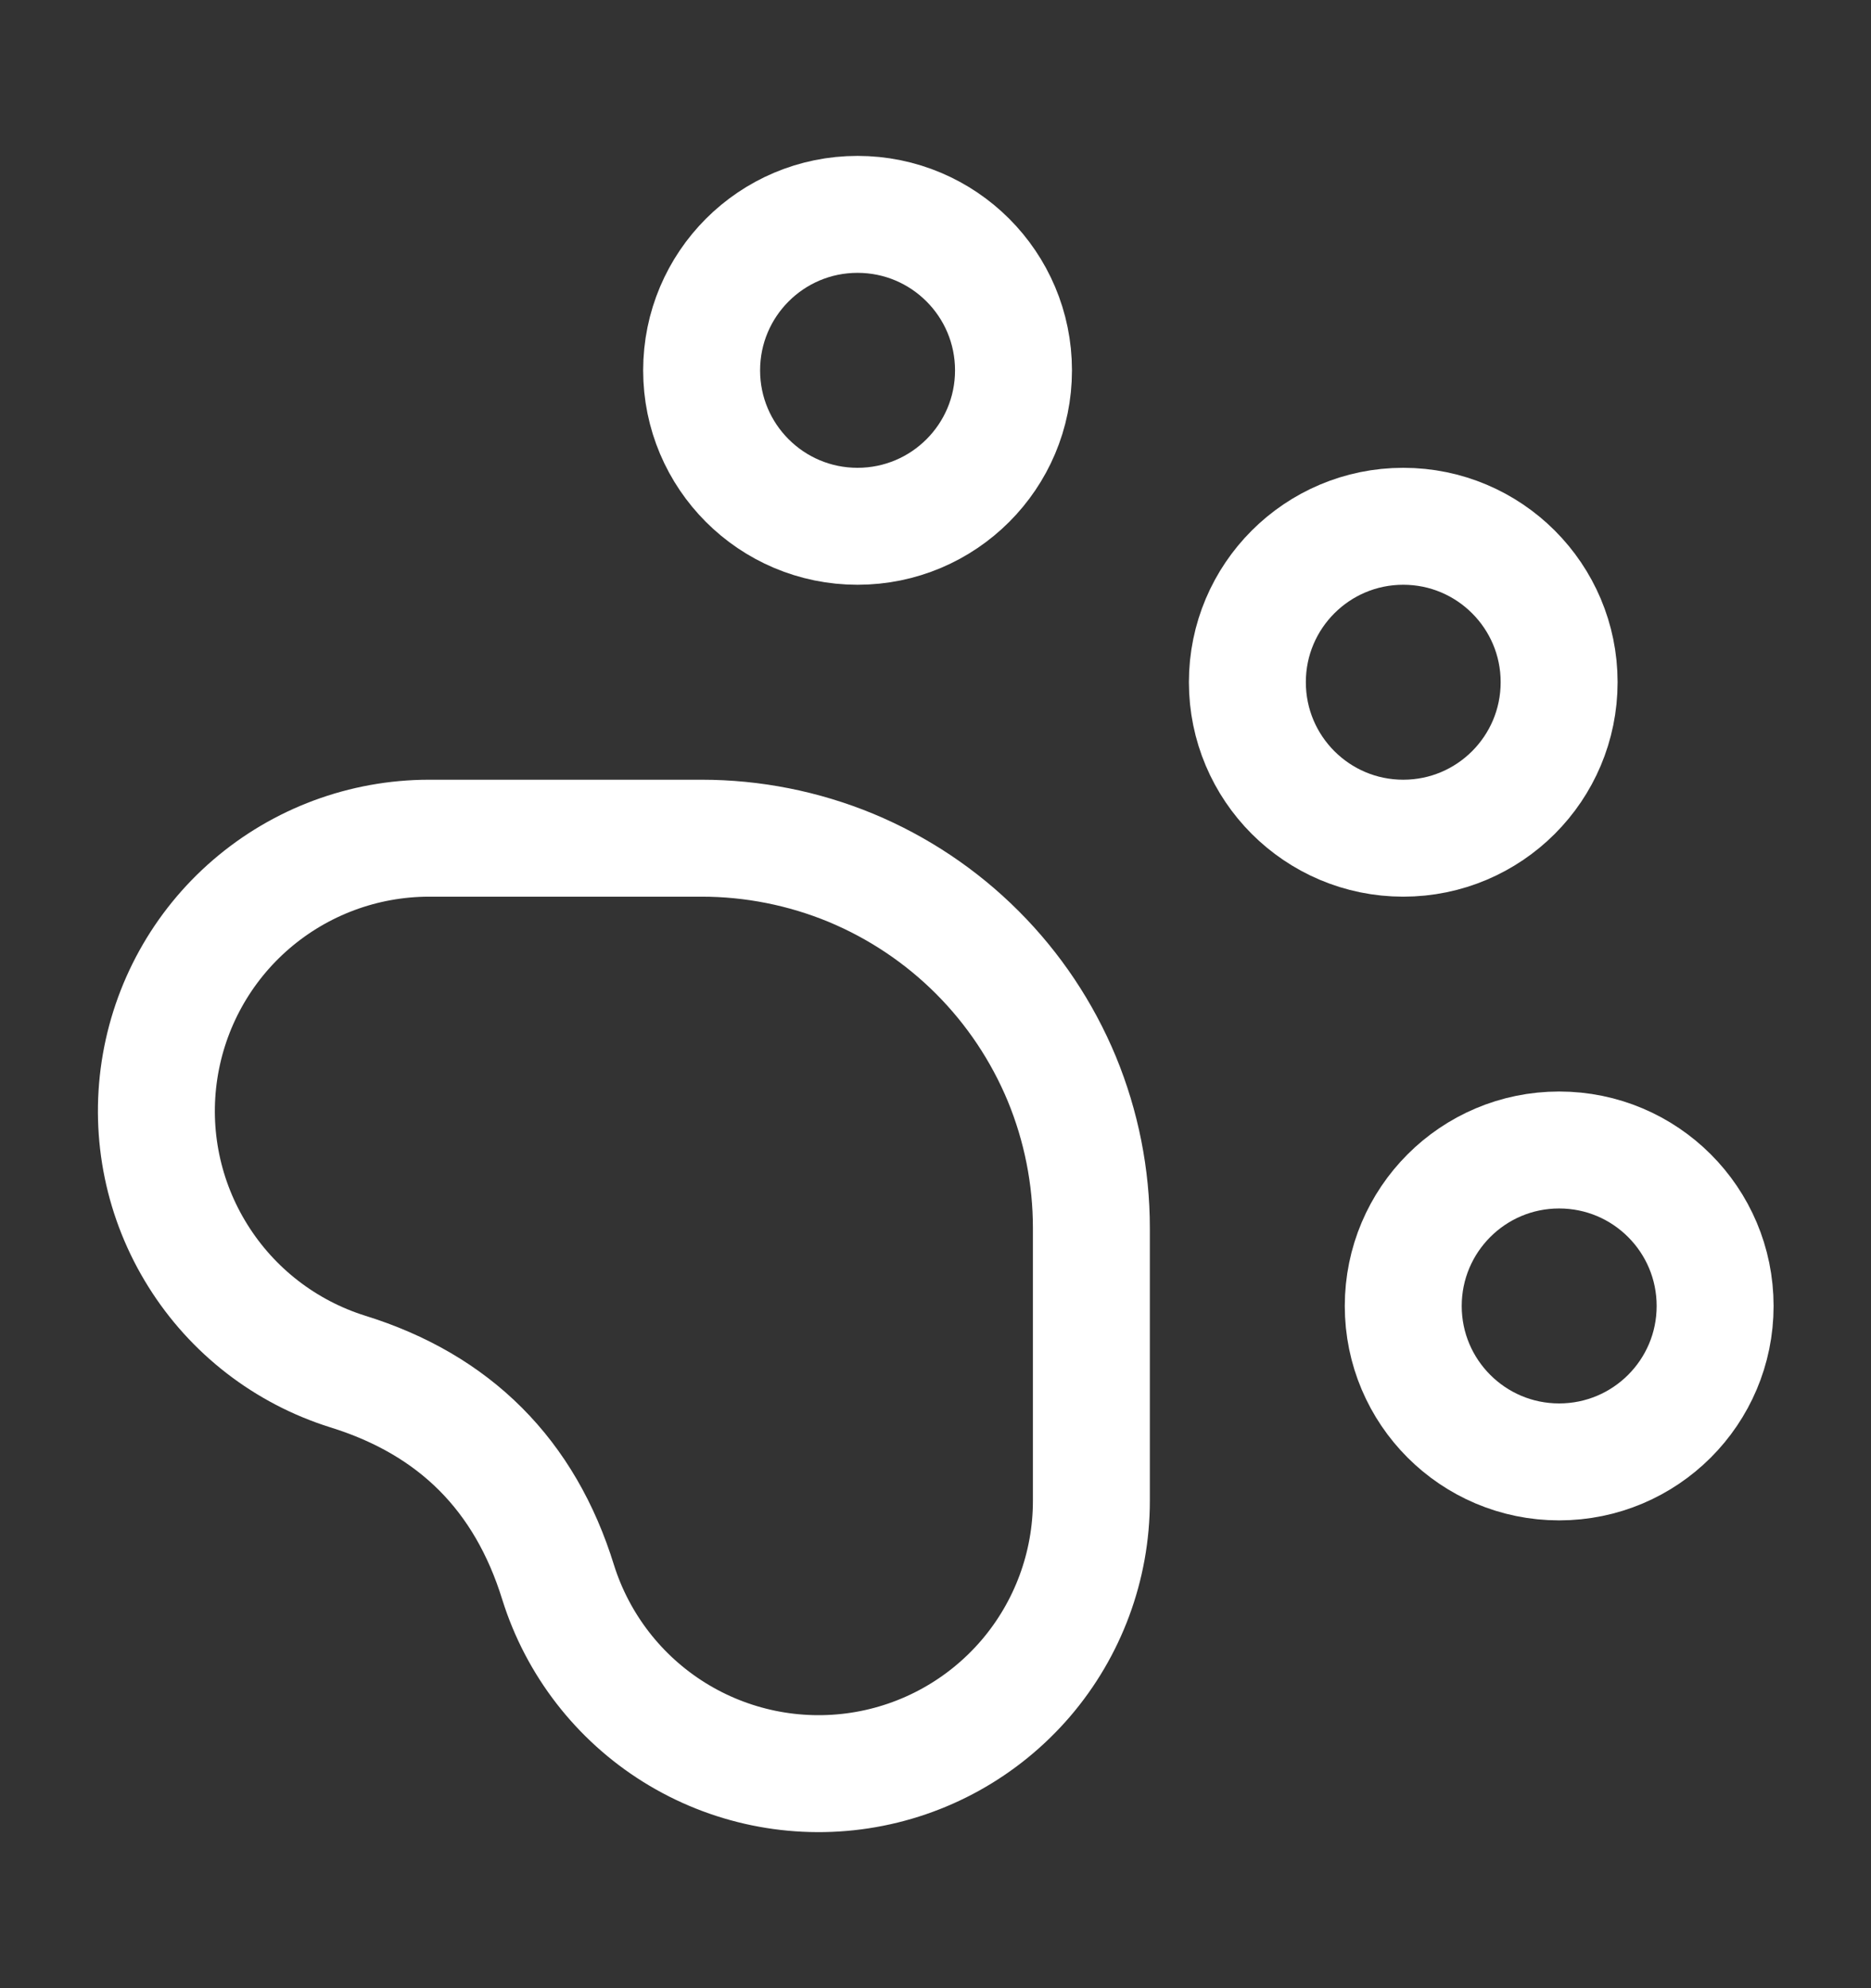 <?xml version="1.0" encoding="UTF-8"?>
<svg xmlns="http://www.w3.org/2000/svg" width="16" height="17" viewBox="0 0 16 17" fill="none">
  <rect x="0" y="0" width="16" height="17" fill="#333333" stroke="none"/>
  <path d="M7.333 4.5C8.07 4.5 8.667 3.903 8.667 3.167C8.667 2.43 8.07 1.833 7.333 1.833C6.597 1.833 6 2.43 6 3.167C6 3.903 6.597 4.5 7.333 4.5Z" stroke="white" stroke-linecap="round" stroke-linejoin="round"></path>
  <path d="M12 7.167C12.736 7.167 13.333 6.57 13.333 5.833C13.333 5.097 12.736 4.5 12 4.5C11.264 4.5 10.667 5.097 10.667 5.833C10.667 6.57 11.264 7.167 12 7.167Z" stroke="white" stroke-linecap="round" stroke-linejoin="round"></path>
  <path d="M13.333 12.5C14.07 12.5 14.667 11.903 14.667 11.167C14.667 10.43 14.07 9.833 13.333 9.833C12.597 9.833 12 10.43 12 11.167C12 11.903 12.597 12.5 13.333 12.5Z" stroke="white" stroke-linecap="round" stroke-linejoin="round"></path>
  <path d="M6 7.167C6.438 7.167 6.871 7.253 7.276 7.42C7.68 7.588 8.047 7.833 8.357 8.143C8.667 8.453 8.912 8.82 9.08 9.224C9.247 9.629 9.333 10.062 9.333 10.5V12.833C9.333 13.391 9.133 13.93 8.77 14.353C8.406 14.776 7.904 15.055 7.352 15.139C6.801 15.223 6.238 15.107 5.765 14.812C5.292 14.517 4.94 14.062 4.773 13.53C4.489 12.612 3.889 12.011 2.973 11.727C2.441 11.56 1.987 11.209 1.692 10.736C1.396 10.263 1.28 9.7 1.364 9.149C1.448 8.598 1.726 8.095 2.148 7.732C2.571 7.368 3.109 7.168 3.667 7.167H6Z" stroke="white" stroke-linecap="round" stroke-linejoin="round"></path>
</svg>
